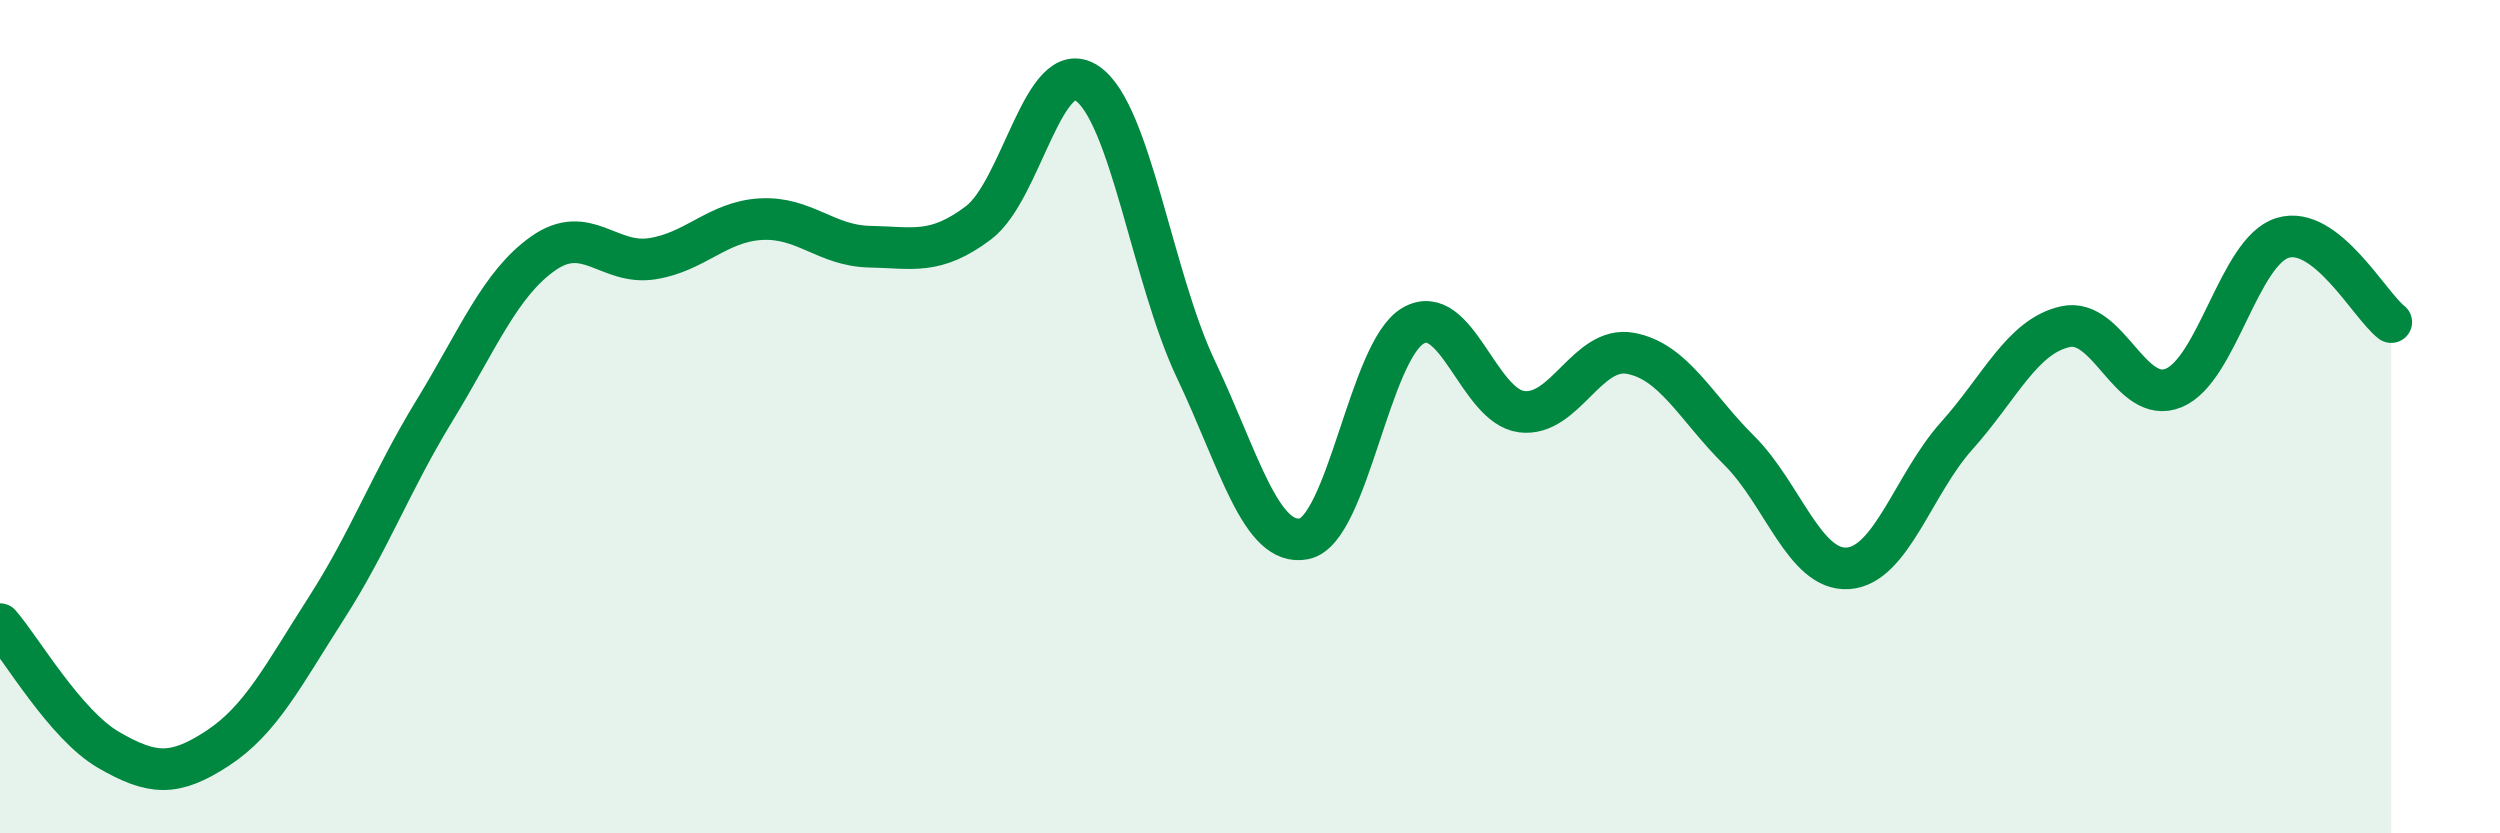 
    <svg width="60" height="20" viewBox="0 0 60 20" xmlns="http://www.w3.org/2000/svg">
      <path
        d="M 0,14.98 C 0.52,15.58 1.57,17.4 2.61,18 C 3.65,18.6 4.18,18.64 5.22,17.96 C 6.26,17.28 6.79,16.22 7.83,14.6 C 8.87,12.98 9.39,11.55 10.43,9.85 C 11.47,8.15 12,6.81 13.04,6.08 C 14.08,5.35 14.61,6.37 15.65,6.21 C 16.69,6.05 17.22,5.32 18.26,5.26 C 19.3,5.2 19.83,5.9 20.87,5.92 C 21.91,5.94 22.44,6.13 23.48,5.35 C 24.52,4.57 25.05,1.3 26.09,2 C 27.13,2.7 27.66,6.67 28.7,8.86 C 29.74,11.05 30.26,13.14 31.3,12.93 C 32.34,12.72 32.87,8.43 33.91,7.82 C 34.95,7.21 35.48,9.75 36.52,9.88 C 37.56,10.01 38.09,8.29 39.13,8.48 C 40.17,8.67 40.7,9.78 41.74,10.81 C 42.78,11.84 43.31,13.71 44.35,13.64 C 45.39,13.57 45.92,11.62 46.96,10.46 C 48,9.3 48.53,8.07 49.57,7.84 C 50.61,7.61 51.13,9.74 52.17,9.31 C 53.21,8.88 53.74,6.03 54.78,5.71 C 55.82,5.39 56.87,7.33 57.39,7.73L57.39 20L0 20Z"
        fill="#008740"
        opacity="0.1"
        stroke-linecap="round"
        stroke-linejoin="round"
      />
      <path
        d="M 0,14.98 C 0.52,15.58 1.57,17.4 2.61,18 C 3.65,18.6 4.18,18.64 5.22,17.96 C 6.26,17.28 6.79,16.22 7.83,14.6 C 8.87,12.98 9.39,11.55 10.43,9.85 C 11.47,8.15 12,6.81 13.04,6.08 C 14.08,5.35 14.61,6.37 15.65,6.21 C 16.69,6.05 17.22,5.32 18.26,5.26 C 19.3,5.2 19.83,5.9 20.87,5.92 C 21.91,5.94 22.44,6.13 23.48,5.35 C 24.52,4.57 25.05,1.3 26.09,2 C 27.13,2.7 27.66,6.67 28.7,8.86 C 29.74,11.05 30.26,13.14 31.3,12.93 C 32.34,12.72 32.87,8.43 33.91,7.82 C 34.95,7.21 35.48,9.75 36.52,9.88 C 37.56,10.01 38.09,8.29 39.13,8.48 C 40.17,8.67 40.7,9.78 41.74,10.81 C 42.78,11.84 43.31,13.71 44.35,13.64 C 45.39,13.57 45.92,11.62 46.96,10.46 C 48,9.3 48.53,8.07 49.57,7.84 C 50.61,7.61 51.13,9.74 52.17,9.31 C 53.21,8.88 53.74,6.03 54.78,5.71 C 55.82,5.39 56.87,7.33 57.39,7.73"
        stroke="#008740"
        stroke-width="1"
        fill="none"
        stroke-linecap="round"
        stroke-linejoin="round"
      />
    </svg>
  